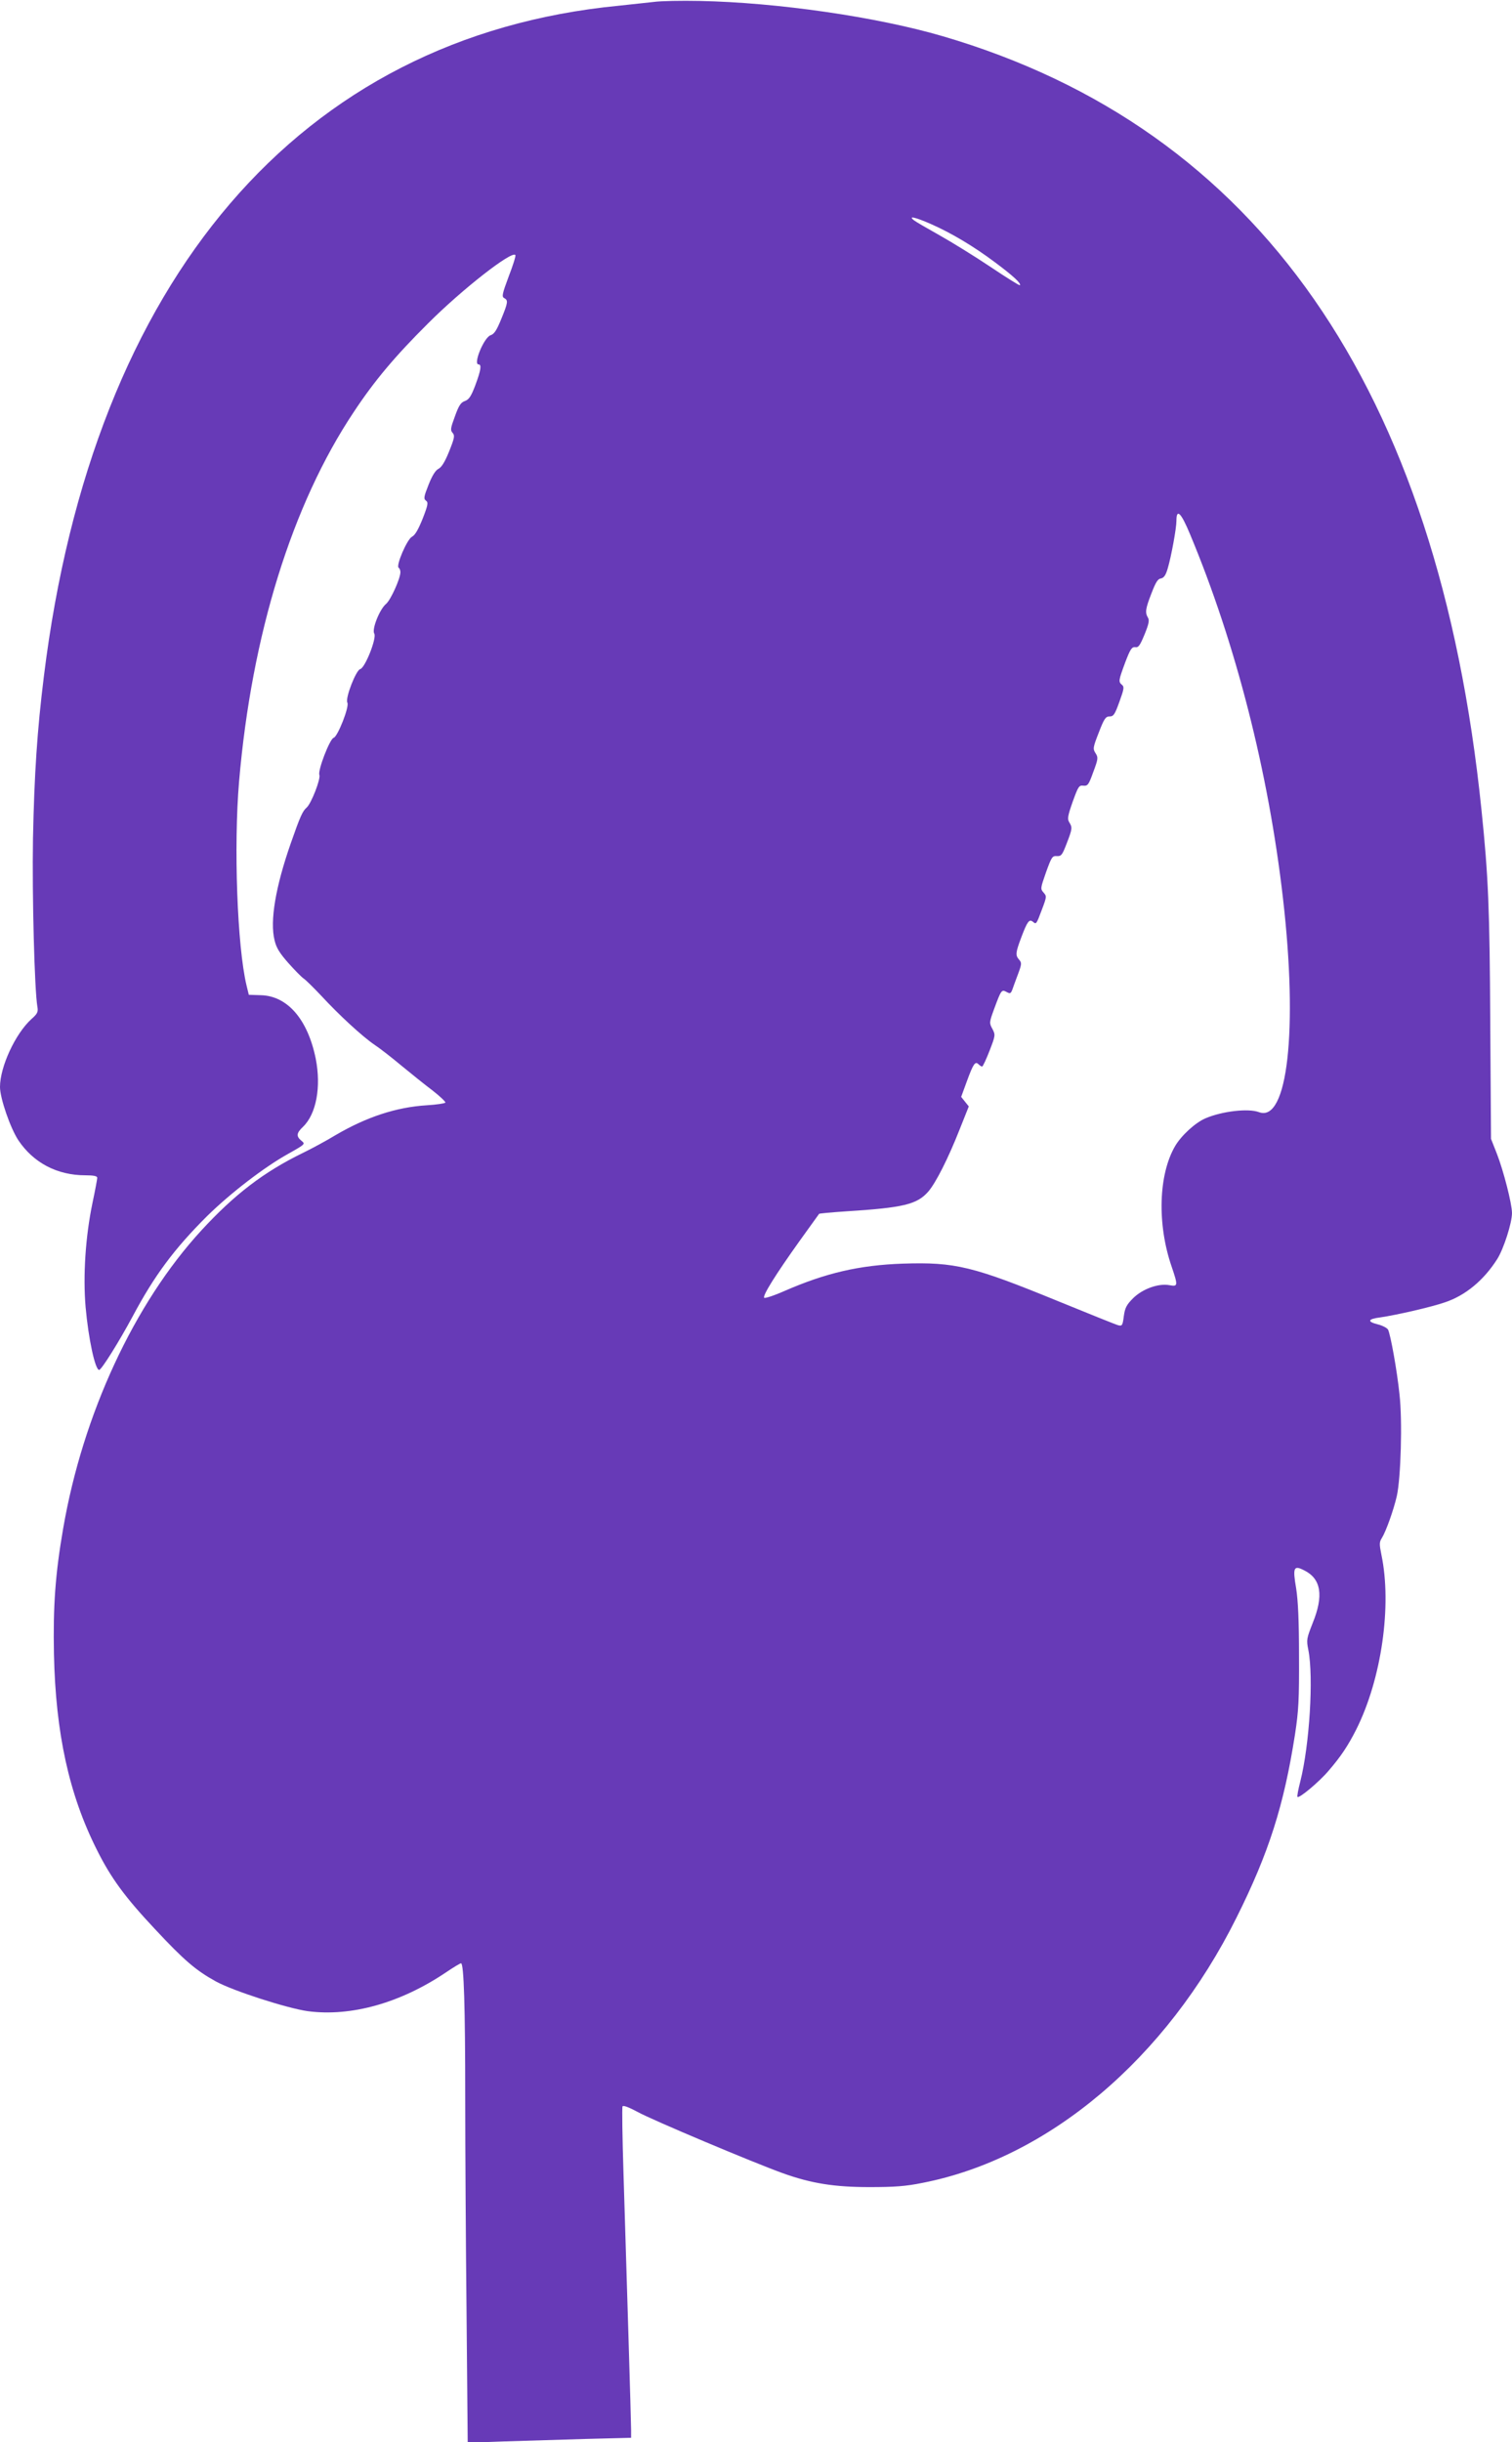 <?xml version="1.0" standalone="no"?>
<!DOCTYPE svg PUBLIC "-//W3C//DTD SVG 20010904//EN"
 "http://www.w3.org/TR/2001/REC-SVG-20010904/DTD/svg10.dtd">
<svg version="1.0" xmlns="http://www.w3.org/2000/svg"
 width="793pt" height="1280pt" viewBox="0 0 793 1280"
 preserveAspectRatio="xMidYMid meet">
<g transform="translate(0,1280) scale(0.1,-0.1)"
fill="#673ab7" stroke="none">
<path d="M3430 12790 c-36 -4 -119 -13 -185 -20 -1671 -162 -2758 -1430 -3015
-3516 -35 -283 -50 -508 -57 -849 -5 -300 8 -794 23 -881 5 -27 1 -37 -31 -65
-85 -77 -165 -251 -165 -356 0 -59 54 -215 96 -279 79 -118 203 -184 352 -184
43 0 62 -4 62 -13 0 -7 -11 -66 -25 -132 -37 -178 -50 -382 -36 -546 15 -167
50 -329 71 -329 12 0 104 147 176 281 114 214 218 354 391 526 120 118 300
257 427 327 87 49 88 50 67 67 -28 23 -27 40 8 73 70 67 96 209 67 357 -42
207 -149 330 -289 333 l-62 2 -12 49 c-49 205 -68 731 -39 1070 66 769 278
1451 601 1935 109 165 218 294 390 465 180 180 442 384 458 358 3 -5 -13 -55
-35 -112 -34 -91 -37 -106 -24 -113 22 -12 21 -22 -15 -110 -24 -59 -37 -79
-56 -85 -35 -12 -93 -153 -63 -153 17 0 12 -31 -17 -109 -22 -58 -33 -75 -55
-83 -21 -7 -32 -24 -52 -80 -23 -62 -25 -73 -12 -87 12 -14 10 -26 -18 -96
-22 -55 -40 -84 -56 -92 -16 -8 -33 -35 -52 -83 -25 -63 -27 -74 -14 -84 13
-9 11 -22 -17 -94 -23 -57 -40 -87 -56 -95 -26 -13 -86 -153 -70 -163 5 -3 9
-13 9 -23 0 -33 -51 -146 -75 -166 -34 -28 -76 -134 -62 -156 14 -22 -48 -180
-74 -186 -22 -6 -80 -154 -67 -176 11 -21 -51 -178 -72 -184 -20 -5 -84 -171
-75 -194 8 -21 -42 -149 -66 -171 -22 -19 -34 -45 -84 -188 -80 -229 -110
-407 -85 -508 9 -39 26 -67 72 -119 33 -37 69 -74 81 -82 12 -8 53 -49 92 -90
93 -101 215 -213 278 -256 29 -19 93 -69 142 -110 50 -41 123 -100 163 -130
40 -31 70 -60 68 -64 -3 -4 -47 -11 -98 -14 -161 -10 -317 -62 -479 -157 -46
-28 -122 -69 -169 -92 -206 -100 -361 -219 -534 -407 -353 -384 -622 -965
-725 -1564 -41 -237 -53 -406 -48 -657 9 -415 79 -735 225 -1025 73 -147 148
-249 304 -415 154 -165 215 -217 320 -275 91 -50 375 -141 482 -156 228 -30
486 43 723 202 40 27 76 49 81 49 15 0 22 -230 22 -706 0 -248 3 -756 7 -1129
l6 -678 191 7 c105 3 298 9 429 13 l237 6 0 41 c0 44 -23 795 -40 1348 -6 186
-8 343 -5 348 4 7 34 -5 79 -29 73 -41 613 -268 761 -321 150 -54 272 -73 455
-73 130 0 189 4 278 22 661 129 1279 651 1647 1390 170 340 249 589 307 961
19 124 22 183 21 410 0 187 -5 291 -15 355 -19 110 -13 123 43 94 88 -44 102
-132 44 -275 -32 -82 -34 -88 -23 -142 28 -143 6 -498 -42 -688 -11 -43 -18
-79 -15 -82 9 -9 115 80 163 137 64 74 102 131 145 216 133 265 188 650 132
917 -11 54 -11 66 2 86 22 35 62 147 79 221 21 94 30 394 14 533 -13 126 -47
313 -60 339 -5 9 -30 22 -55 28 -56 14 -51 28 13 36 89 13 267 54 340 79 108
36 204 116 274 226 34 53 78 190 78 242 0 49 -45 224 -80 313 l-30 76 -4 612
c-3 596 -10 764 -46 1112 -227 2214 -1173 3571 -2825 4055 -348 102 -870 177
-1275 185 -96 2 -204 0 -240 -5z m1452 -1164 c105 -46 225 -117 338 -202 94
-70 137 -110 129 -119 -3 -2 -72 41 -154 96 -82 55 -202 129 -266 165 -64 36
-125 71 -135 79 -34 26 6 17 88 -19z m1359 -1625 c239 -571 412 -1246 488
-1911 79 -687 24 -1176 -126 -1119 -56 21 -193 5 -280 -32 -54 -23 -127 -90
-160 -146 -87 -149 -95 -409 -18 -632 34 -100 33 -105 -11 -97 -58 11 -141
-19 -191 -68 -35 -35 -43 -51 -49 -95 -6 -48 -9 -52 -29 -47 -12 3 -153 60
-315 126 -447 183 -540 206 -815 197 -229 -8 -404 -49 -620 -143 -54 -24 -103
-40 -107 -36 -10 10 60 122 185 297 55 77 102 141 103 143 1 2 65 8 141 13
300 19 372 36 431 103 40 46 105 174 166 329 l47 118 -20 25 -20 25 30 82 c34
93 44 106 61 89 7 -7 15 -12 19 -12 4 0 21 37 39 83 31 80 31 83 15 114 -17
31 -17 34 9 105 37 100 39 103 65 89 18 -10 22 -9 30 11 4 13 18 49 30 82 20
53 20 60 6 76 -20 23 -19 36 11 116 32 85 42 98 61 83 18 -15 18 -15 48 65 25
66 25 69 8 88 -17 19 -16 23 13 106 29 80 33 87 57 85 23 -1 28 5 51 65 30 77
31 85 14 112 -11 17 -8 34 18 108 29 80 33 87 56 84 23 -2 28 5 52 72 26 69
26 76 12 98 -15 23 -14 30 17 109 28 73 36 84 57 84 20 0 27 10 51 77 24 66
26 78 14 88 -20 17 -19 22 16 117 27 71 35 83 53 81 17 -3 25 9 49 67 22 54
26 74 18 87 -16 27 -14 46 18 128 22 57 33 76 49 78 16 3 26 16 37 55 18 61
45 208 45 247 0 67 24 44 71 -69z"/>
</g>
</svg>
